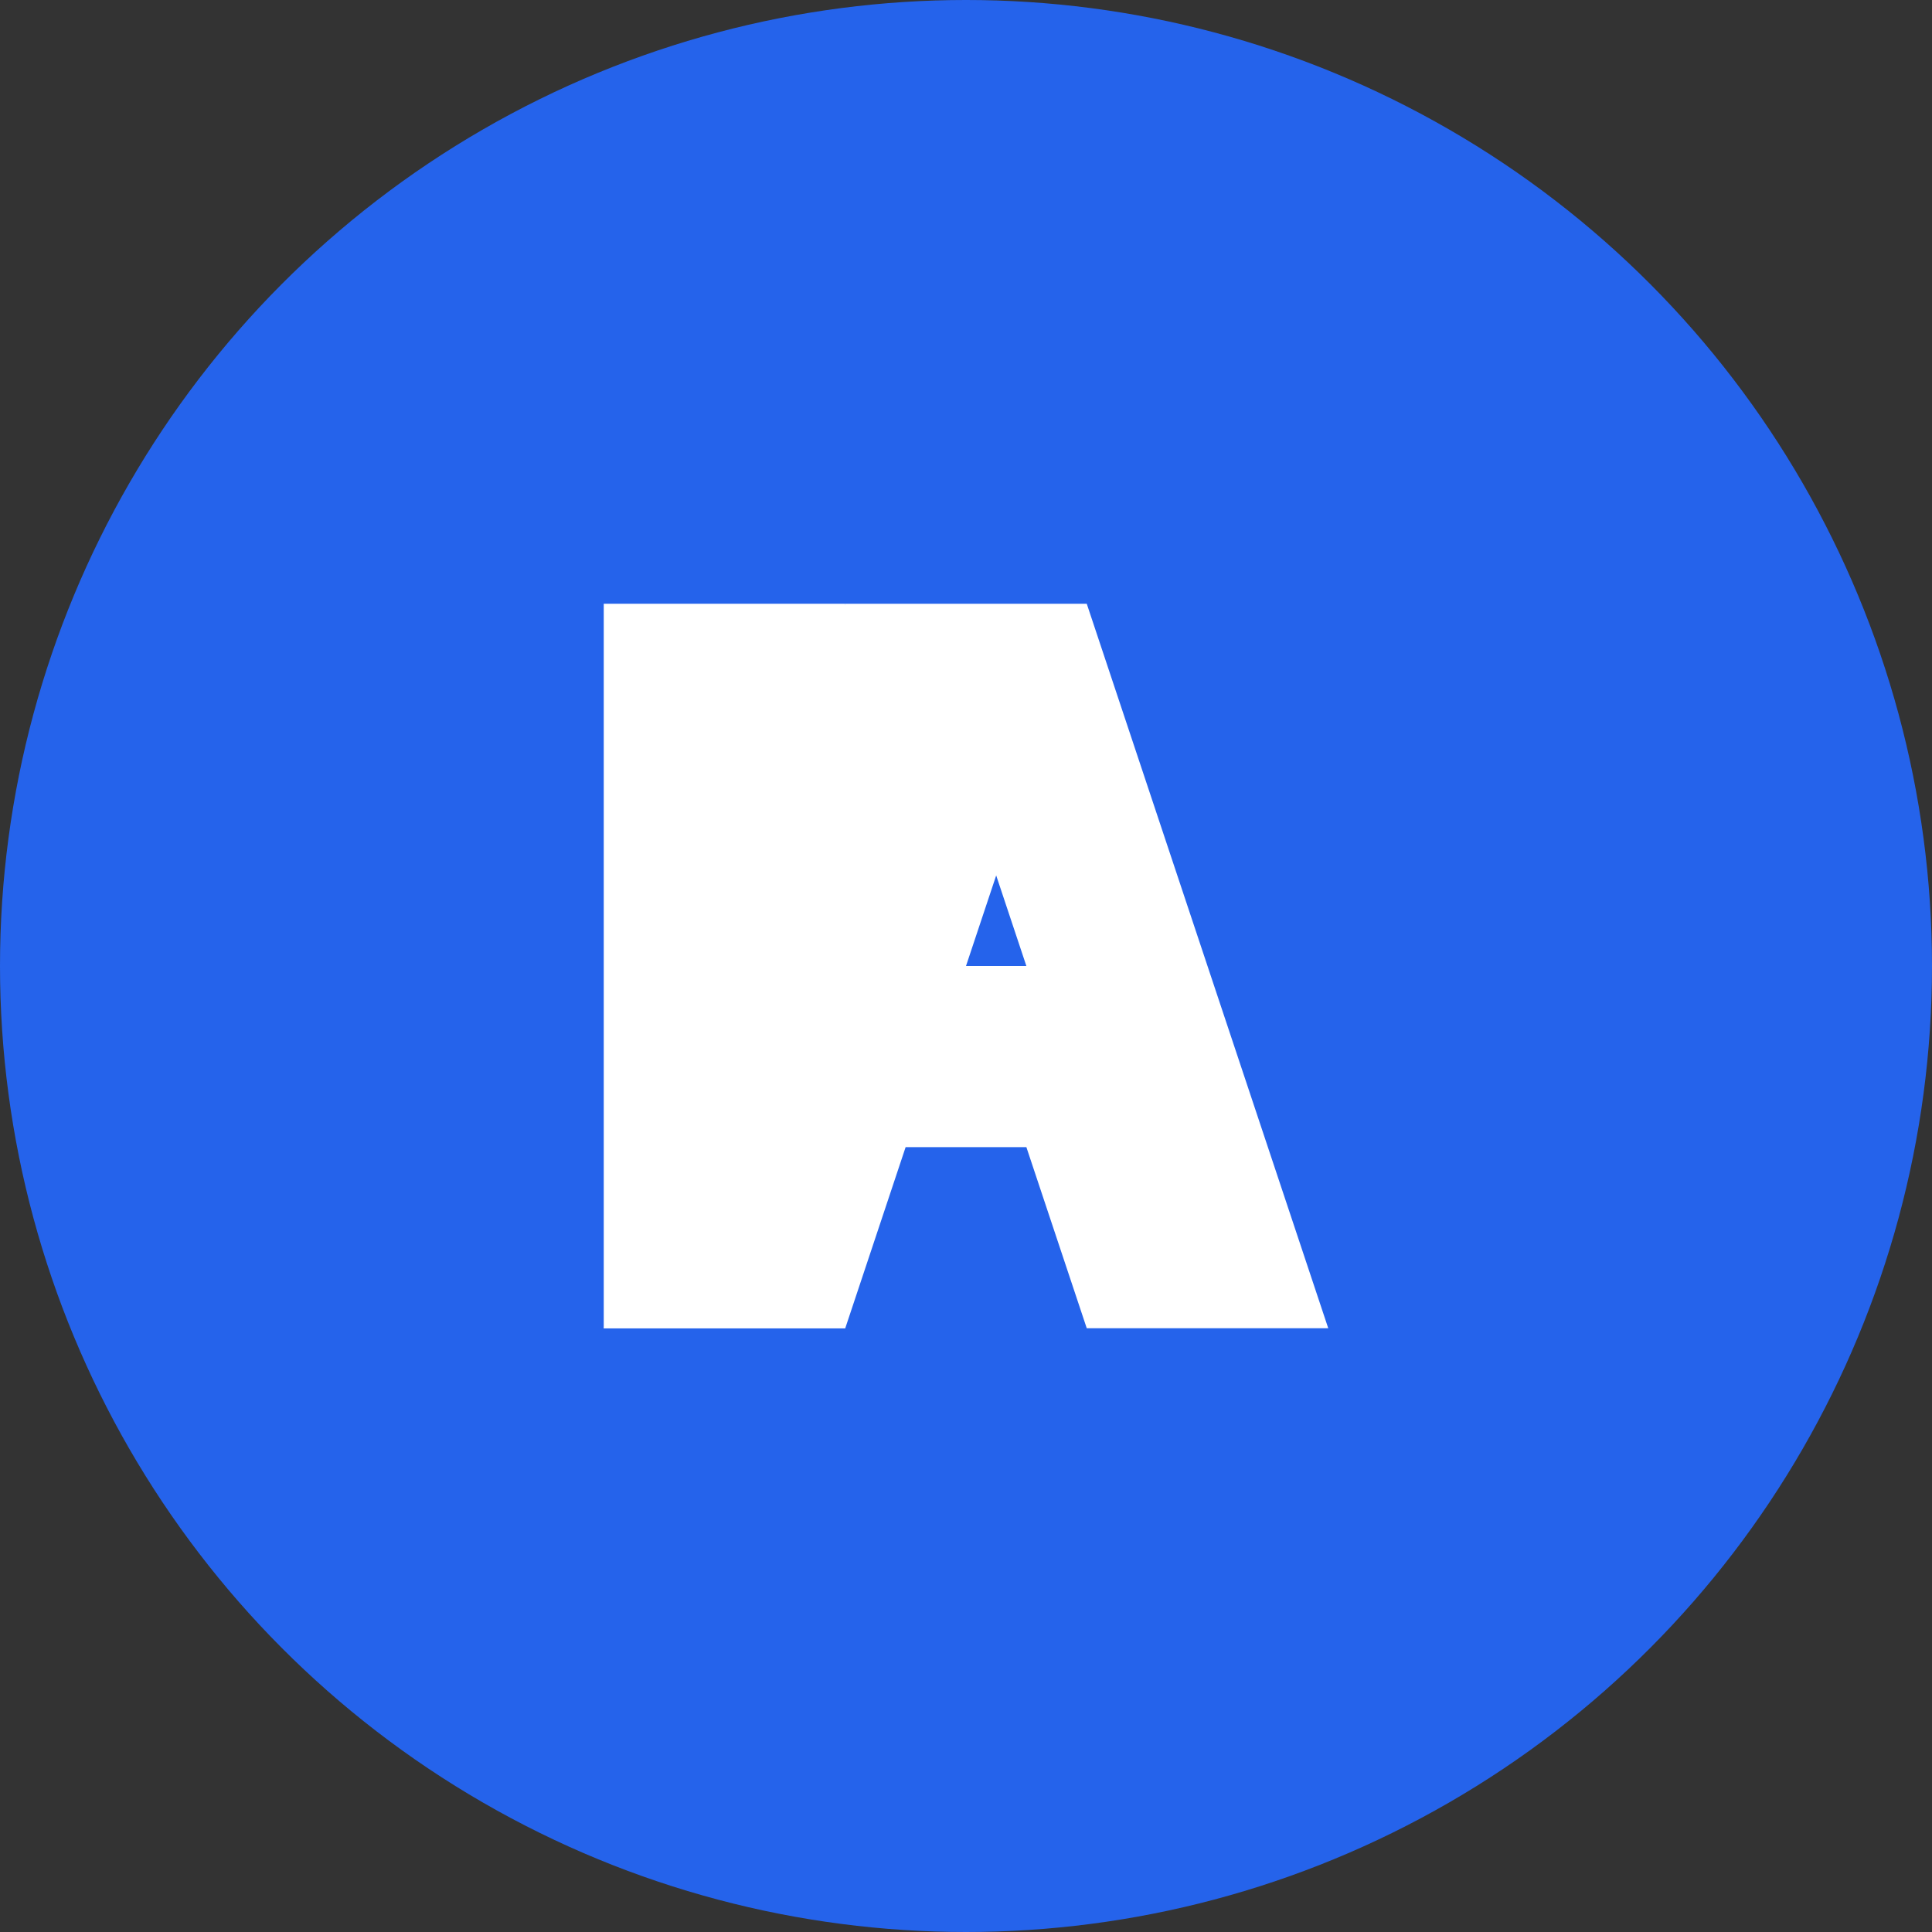 <?xml version="1.0" encoding="UTF-8"?>
<svg width="32" height="32" viewBox="0 0 32 32" fill="none" xmlns="http://www.w3.org/2000/svg">
  <rect x="0" y="0" width="32" height="32" fill="#333333" stroke="none"/>
  <!-- Background Circle -->
  <circle cx="16" cy="16" r="16" fill="#2563EB"/>
  
  <!-- L Letter -->
  <path d="M10 10H14V22H10V10Z" fill="white"/>
  
  <!-- A Letter -->
  <path d="M18 10L22 22H18L17 19H15L14 22H10L14 10H18ZM16 16H17L16.5 14.5L16 16Z" fill="white"/>
</svg> 